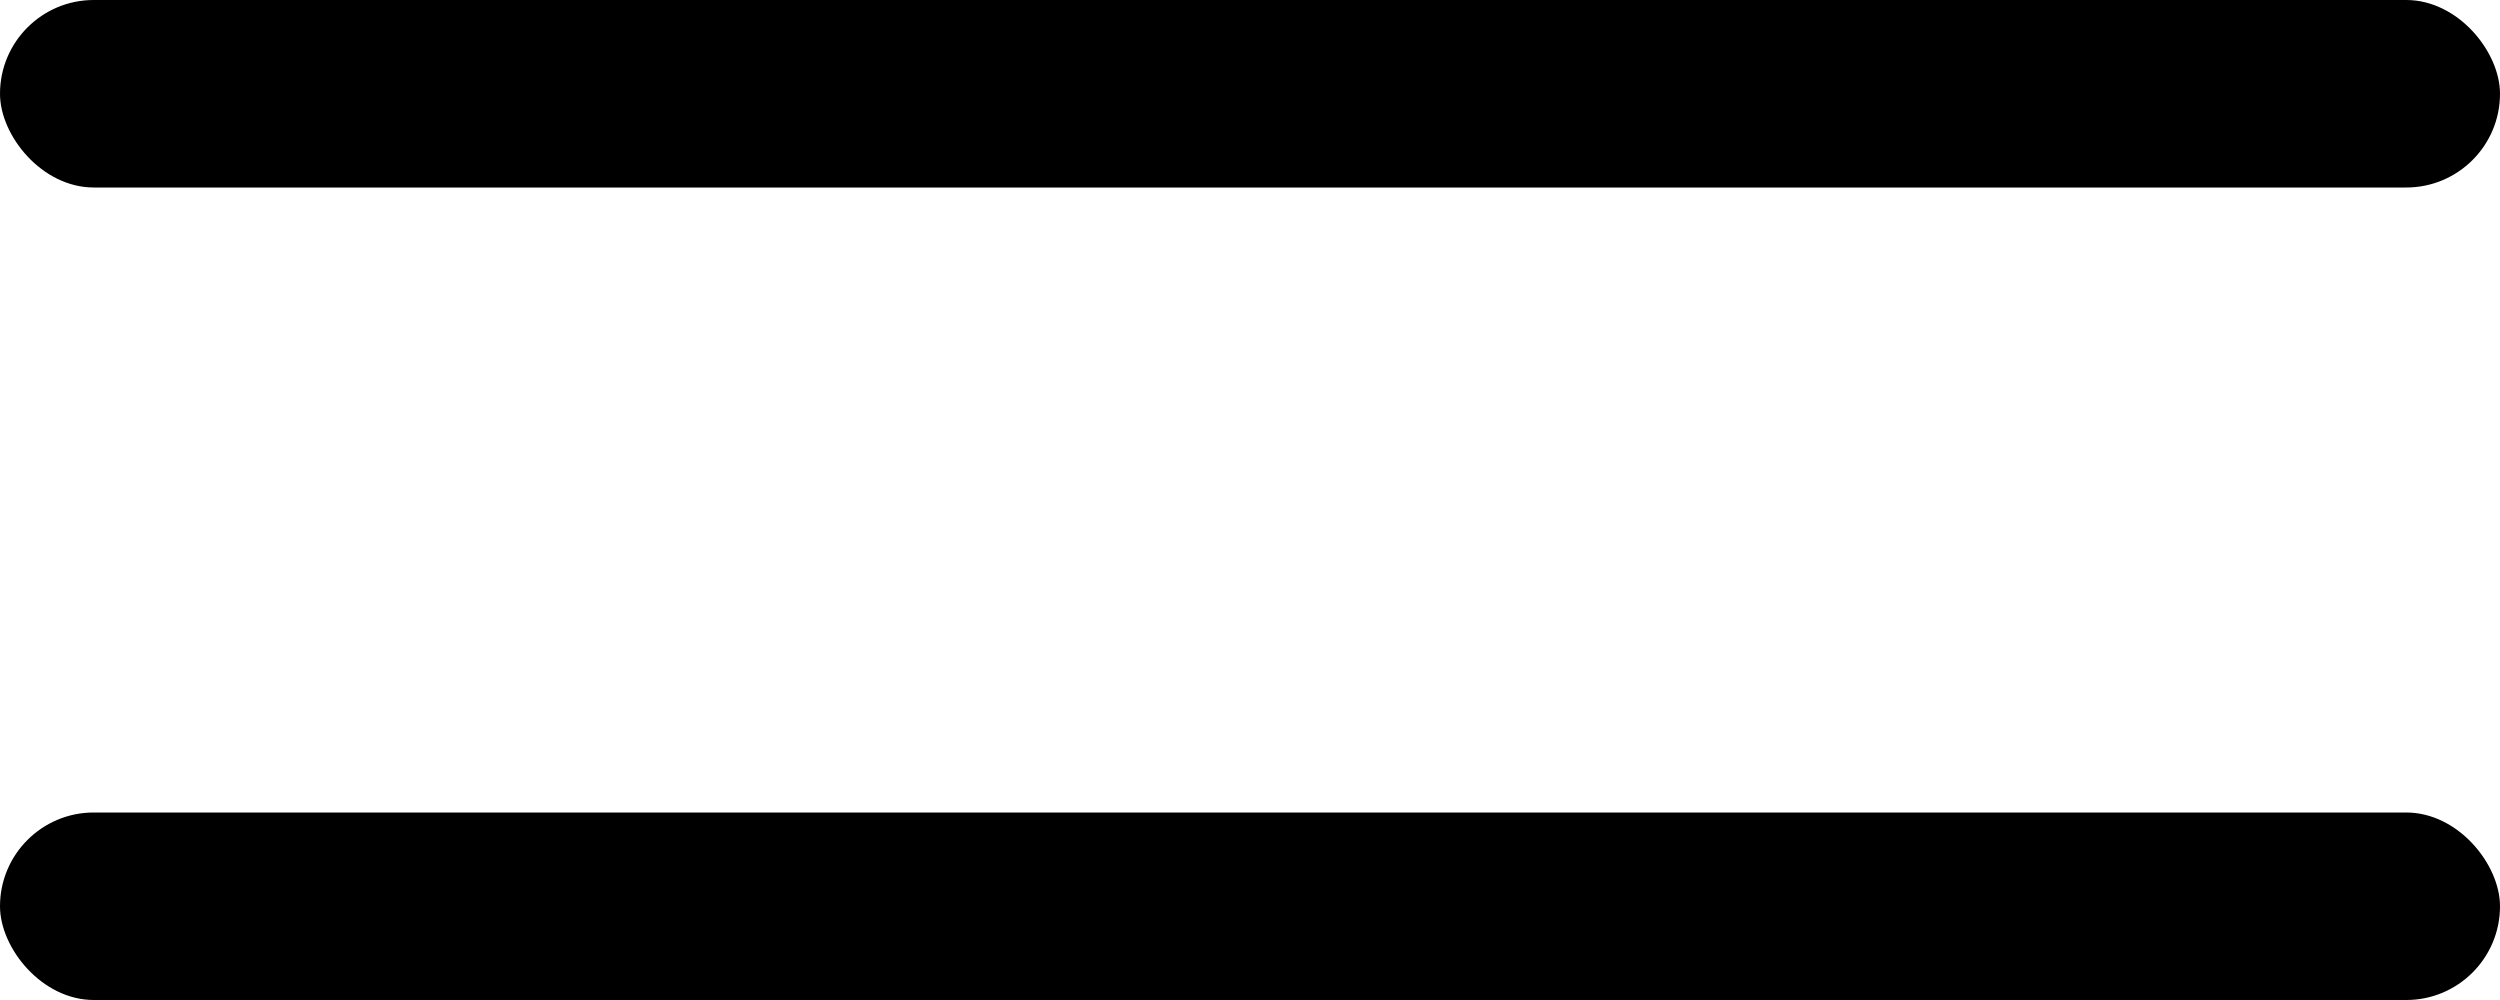 <svg width="40" height="16" viewBox="0 0 40 16" fill="none" xmlns="http://www.w3.org/2000/svg">
<rect width="40" height="3" rx="1.5" fill="black"/>
<rect y="13" width="40" height="3" rx="1.5" fill="black"/>
</svg>
